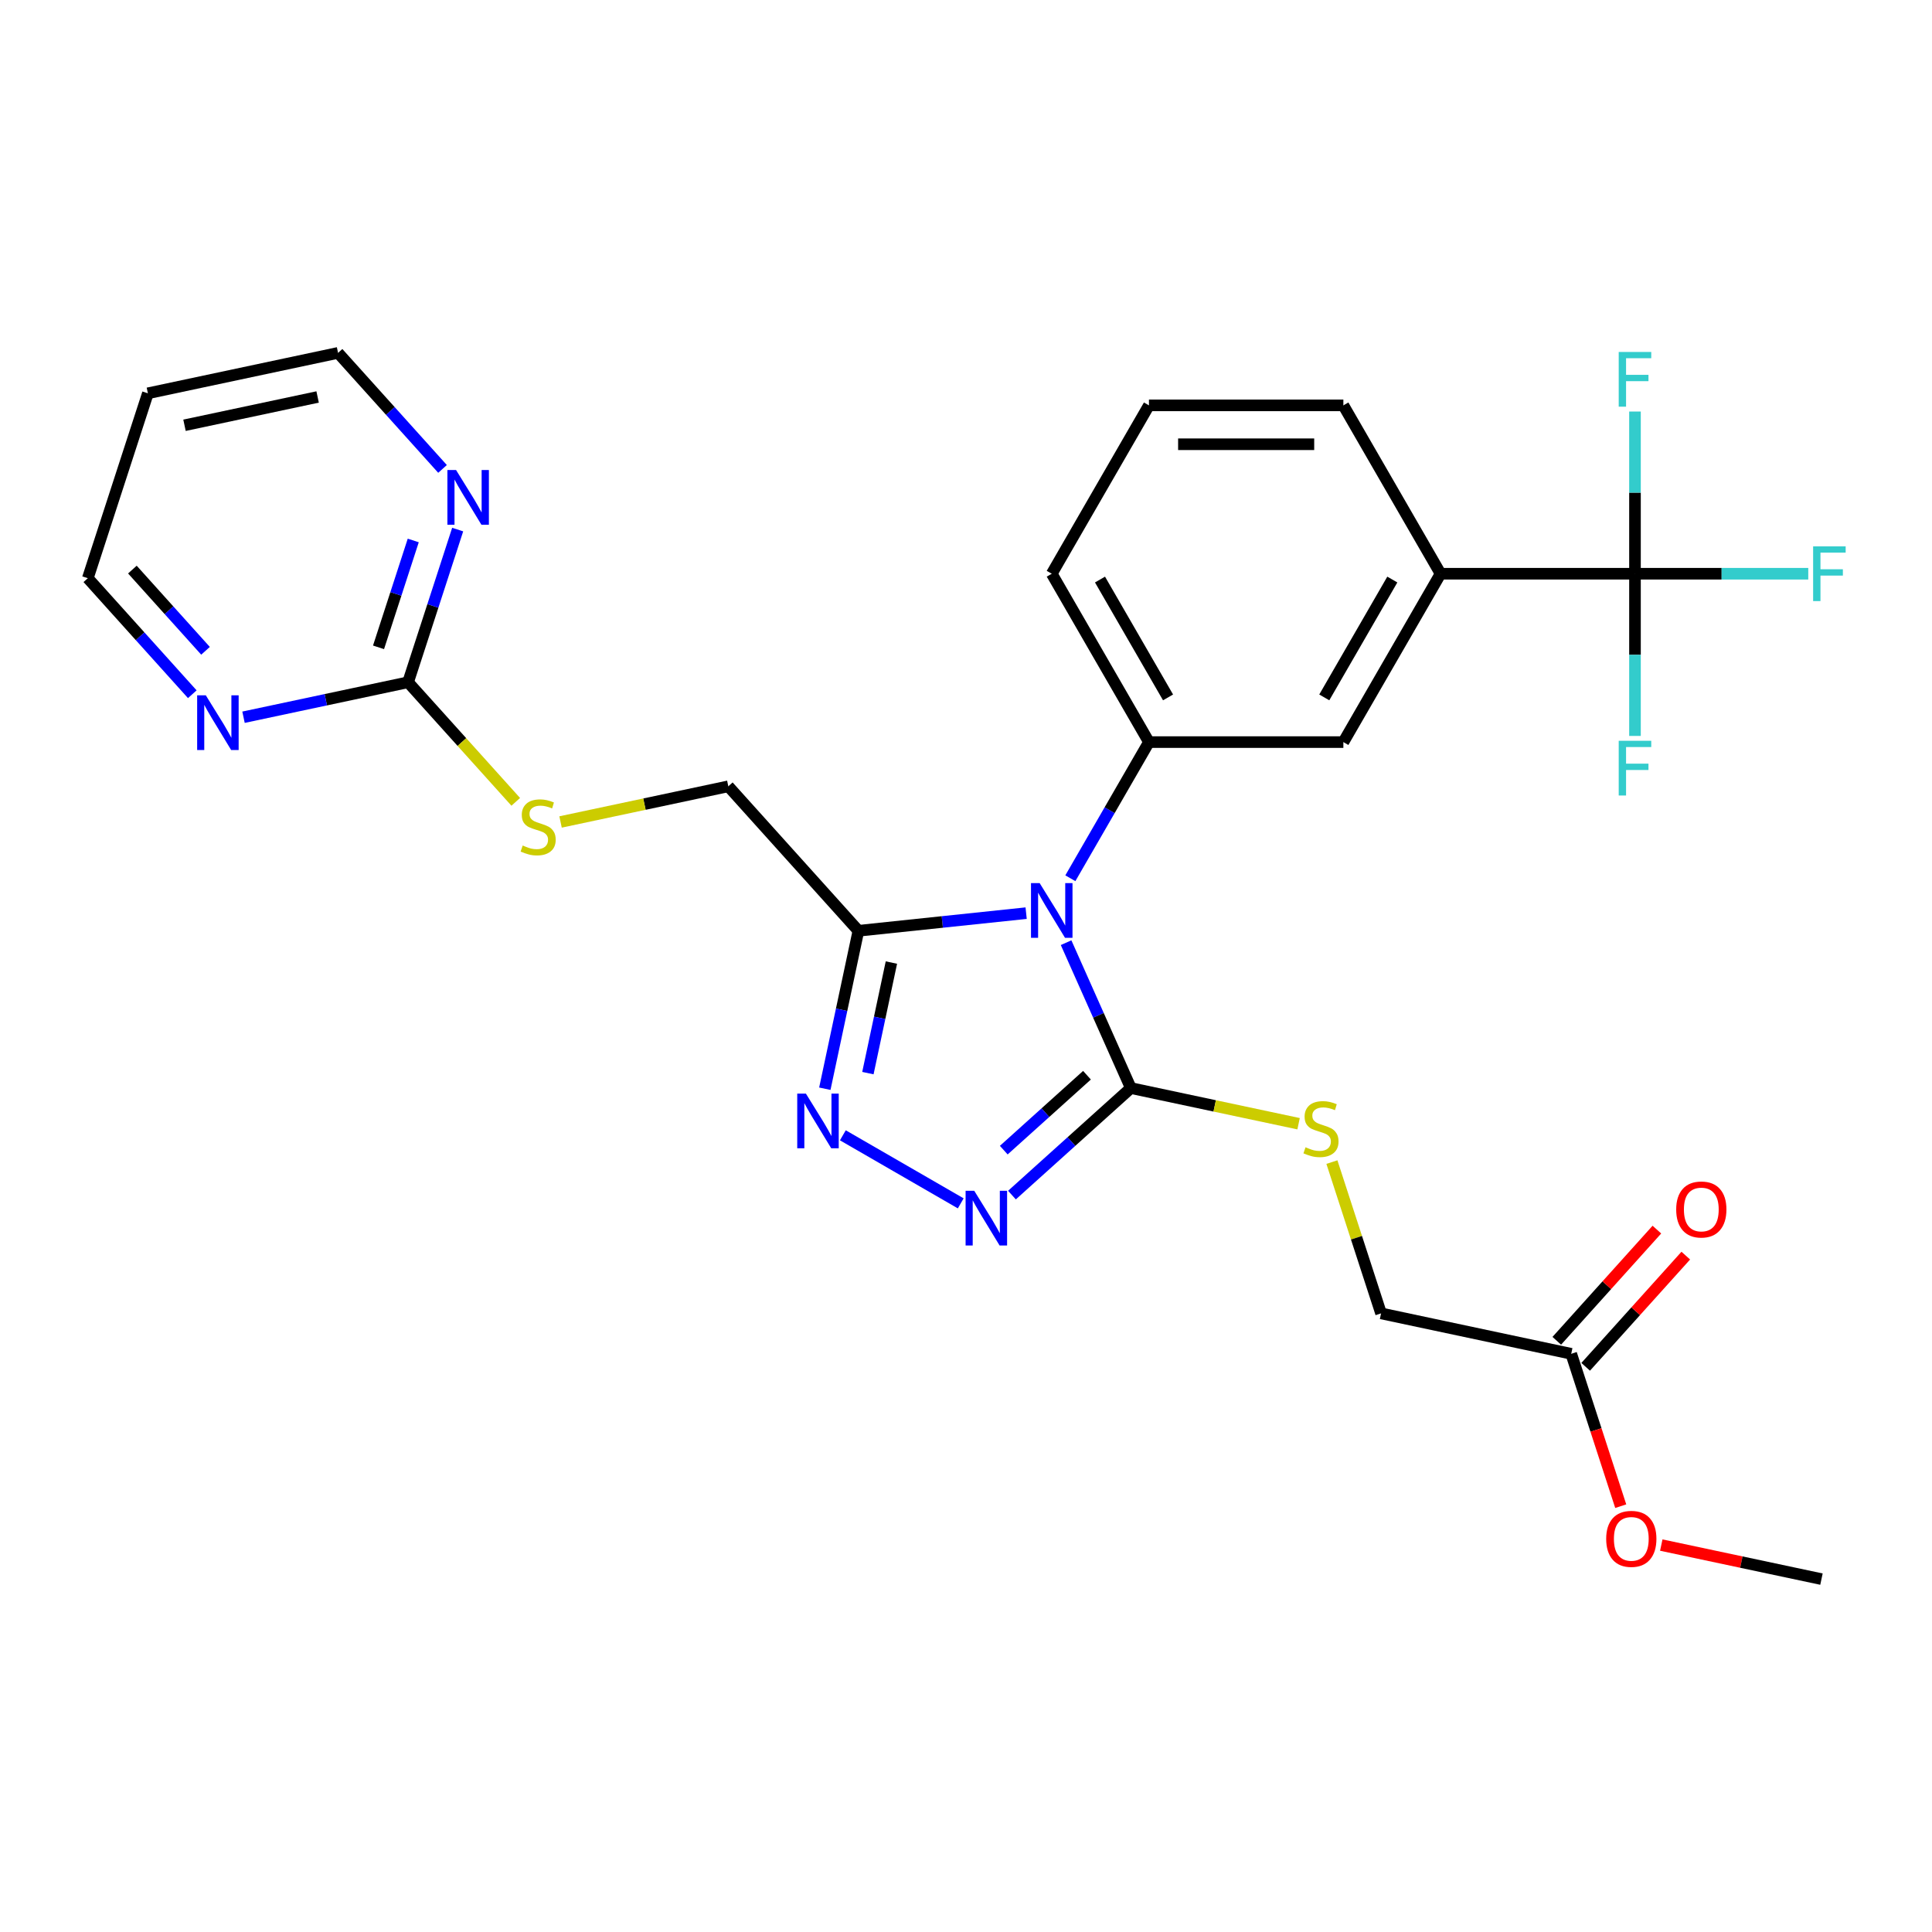 <?xml version='1.0' encoding='iso-8859-1'?>
<svg version='1.1' baseProfile='full'
              xmlns='http://www.w3.org/2000/svg'
                      xmlns:rdkit='http://www.rdkit.org/xml'
                      xmlns:xlink='http://www.w3.org/1999/xlink'
                  xml:space='preserve'
width='1000px' height='1000px' viewBox='0 0 1000 1000'>
<!-- END OF HEADER -->
<rect style='opacity:1.0;fill:#FFFFFF;stroke:none' width='1000' height='1000' x='0' y='0'> </rect>
<path class='bond-0' d='M 551.808,487.929 L 568.56,525.555' style='fill:none;fill-rule:evenodd;stroke:#0000FF;stroke-width:6px;stroke-linecap:butt;stroke-linejoin:miter;stroke-opacity:1' />
<path class='bond-0' d='M 568.56,525.555 L 585.312,563.181' style='fill:none;fill-rule:evenodd;stroke:#000000;stroke-width:6px;stroke-linecap:butt;stroke-linejoin:miter;stroke-opacity:1' />
<path class='bond-1' d='M 531.128,472.647 L 487.718,477.21' style='fill:none;fill-rule:evenodd;stroke:#0000FF;stroke-width:6px;stroke-linecap:butt;stroke-linejoin:miter;stroke-opacity:1' />
<path class='bond-1' d='M 487.718,477.21 L 444.308,481.772' style='fill:none;fill-rule:evenodd;stroke:#000000;stroke-width:6px;stroke-linecap:butt;stroke-linejoin:miter;stroke-opacity:1' />
<path class='bond-4' d='M 554.012,454.578 L 574.354,419.343' style='fill:none;fill-rule:evenodd;stroke:#0000FF;stroke-width:6px;stroke-linecap:butt;stroke-linejoin:miter;stroke-opacity:1' />
<path class='bond-4' d='M 574.354,419.343 L 594.697,384.108' style='fill:none;fill-rule:evenodd;stroke:#000000;stroke-width:6px;stroke-linecap:butt;stroke-linejoin:miter;stroke-opacity:1' />
<path class='bond-2' d='M 585.312,563.181 L 554.55,590.88' style='fill:none;fill-rule:evenodd;stroke:#000000;stroke-width:6px;stroke-linecap:butt;stroke-linejoin:miter;stroke-opacity:1' />
<path class='bond-2' d='M 554.55,590.88 L 523.788,618.578' style='fill:none;fill-rule:evenodd;stroke:#0000FF;stroke-width:6px;stroke-linecap:butt;stroke-linejoin:miter;stroke-opacity:1' />
<path class='bond-2' d='M 562.617,556.535 L 541.084,575.924' style='fill:none;fill-rule:evenodd;stroke:#000000;stroke-width:6px;stroke-linecap:butt;stroke-linejoin:miter;stroke-opacity:1' />
<path class='bond-2' d='M 541.084,575.924 L 519.55,595.312' style='fill:none;fill-rule:evenodd;stroke:#0000FF;stroke-width:6px;stroke-linecap:butt;stroke-linejoin:miter;stroke-opacity:1' />
<path class='bond-9' d='M 585.312,563.181 L 628.729,572.409' style='fill:none;fill-rule:evenodd;stroke:#000000;stroke-width:6px;stroke-linecap:butt;stroke-linejoin:miter;stroke-opacity:1' />
<path class='bond-9' d='M 628.729,572.409 L 672.145,581.638' style='fill:none;fill-rule:evenodd;stroke:#CCCC00;stroke-width:6px;stroke-linecap:butt;stroke-linejoin:miter;stroke-opacity:1' />
<path class='bond-3' d='M 444.308,481.772 L 435.62,522.648' style='fill:none;fill-rule:evenodd;stroke:#000000;stroke-width:6px;stroke-linecap:butt;stroke-linejoin:miter;stroke-opacity:1' />
<path class='bond-3' d='M 435.62,522.648 L 426.931,563.524' style='fill:none;fill-rule:evenodd;stroke:#0000FF;stroke-width:6px;stroke-linecap:butt;stroke-linejoin:miter;stroke-opacity:1' />
<path class='bond-3' d='M 461.387,498.219 L 455.305,526.833' style='fill:none;fill-rule:evenodd;stroke:#000000;stroke-width:6px;stroke-linecap:butt;stroke-linejoin:miter;stroke-opacity:1' />
<path class='bond-3' d='M 455.305,526.833 L 449.223,555.446' style='fill:none;fill-rule:evenodd;stroke:#0000FF;stroke-width:6px;stroke-linecap:butt;stroke-linejoin:miter;stroke-opacity:1' />
<path class='bond-12' d='M 444.308,481.772 L 376.976,406.992' style='fill:none;fill-rule:evenodd;stroke:#000000;stroke-width:6px;stroke-linecap:butt;stroke-linejoin:miter;stroke-opacity:1' />
<path class='bond-28' d='M 497.276,622.86 L 436.26,587.632' style='fill:none;fill-rule:evenodd;stroke:#0000FF;stroke-width:6px;stroke-linecap:butt;stroke-linejoin:miter;stroke-opacity:1' />
<path class='bond-8' d='M 594.697,384.108 L 695.324,384.108' style='fill:none;fill-rule:evenodd;stroke:#000000;stroke-width:6px;stroke-linecap:butt;stroke-linejoin:miter;stroke-opacity:1' />
<path class='bond-20' d='M 594.697,384.108 L 544.384,296.963' style='fill:none;fill-rule:evenodd;stroke:#000000;stroke-width:6px;stroke-linecap:butt;stroke-linejoin:miter;stroke-opacity:1' />
<path class='bond-20' d='M 604.579,360.974 L 569.36,299.972' style='fill:none;fill-rule:evenodd;stroke:#000000;stroke-width:6px;stroke-linecap:butt;stroke-linejoin:miter;stroke-opacity:1' />
<path class='bond-5' d='M 846.265,296.963 L 745.638,296.963' style='fill:none;fill-rule:evenodd;stroke:#000000;stroke-width:6px;stroke-linecap:butt;stroke-linejoin:miter;stroke-opacity:1' />
<path class='bond-16' d='M 846.265,296.963 L 891.11,296.963' style='fill:none;fill-rule:evenodd;stroke:#000000;stroke-width:6px;stroke-linecap:butt;stroke-linejoin:miter;stroke-opacity:1' />
<path class='bond-16' d='M 891.11,296.963 L 935.956,296.963' style='fill:none;fill-rule:evenodd;stroke:#33CCCC;stroke-width:6px;stroke-linecap:butt;stroke-linejoin:miter;stroke-opacity:1' />
<path class='bond-17' d='M 846.265,296.963 L 846.265,338.938' style='fill:none;fill-rule:evenodd;stroke:#000000;stroke-width:6px;stroke-linecap:butt;stroke-linejoin:miter;stroke-opacity:1' />
<path class='bond-17' d='M 846.265,338.938 L 846.265,380.914' style='fill:none;fill-rule:evenodd;stroke:#33CCCC;stroke-width:6px;stroke-linecap:butt;stroke-linejoin:miter;stroke-opacity:1' />
<path class='bond-18' d='M 846.265,296.963 L 846.265,254.987' style='fill:none;fill-rule:evenodd;stroke:#000000;stroke-width:6px;stroke-linecap:butt;stroke-linejoin:miter;stroke-opacity:1' />
<path class='bond-18' d='M 846.265,254.987 L 846.265,213.012' style='fill:none;fill-rule:evenodd;stroke:#33CCCC;stroke-width:6px;stroke-linecap:butt;stroke-linejoin:miter;stroke-opacity:1' />
<path class='bond-6' d='M 211.215,353.133 L 239.084,384.084' style='fill:none;fill-rule:evenodd;stroke:#000000;stroke-width:6px;stroke-linecap:butt;stroke-linejoin:miter;stroke-opacity:1' />
<path class='bond-6' d='M 239.084,384.084 L 266.952,415.035' style='fill:none;fill-rule:evenodd;stroke:#CCCC00;stroke-width:6px;stroke-linecap:butt;stroke-linejoin:miter;stroke-opacity:1' />
<path class='bond-10' d='M 211.215,353.133 L 224.054,313.62' style='fill:none;fill-rule:evenodd;stroke:#000000;stroke-width:6px;stroke-linecap:butt;stroke-linejoin:miter;stroke-opacity:1' />
<path class='bond-10' d='M 224.054,313.62 L 236.892,274.107' style='fill:none;fill-rule:evenodd;stroke:#0000FF;stroke-width:6px;stroke-linecap:butt;stroke-linejoin:miter;stroke-opacity:1' />
<path class='bond-10' d='M 195.926,335.06 L 204.913,307.401' style='fill:none;fill-rule:evenodd;stroke:#000000;stroke-width:6px;stroke-linecap:butt;stroke-linejoin:miter;stroke-opacity:1' />
<path class='bond-10' d='M 204.913,307.401 L 213.9,279.742' style='fill:none;fill-rule:evenodd;stroke:#0000FF;stroke-width:6px;stroke-linecap:butt;stroke-linejoin:miter;stroke-opacity:1' />
<path class='bond-11' d='M 211.215,353.133 L 168.629,362.185' style='fill:none;fill-rule:evenodd;stroke:#000000;stroke-width:6px;stroke-linecap:butt;stroke-linejoin:miter;stroke-opacity:1' />
<path class='bond-11' d='M 168.629,362.185 L 126.043,371.237' style='fill:none;fill-rule:evenodd;stroke:#0000FF;stroke-width:6px;stroke-linecap:butt;stroke-linejoin:miter;stroke-opacity:1' />
<path class='bond-7' d='M 745.638,296.963 L 695.324,384.108' style='fill:none;fill-rule:evenodd;stroke:#000000;stroke-width:6px;stroke-linecap:butt;stroke-linejoin:miter;stroke-opacity:1' />
<path class='bond-7' d='M 720.662,299.972 L 685.442,360.974' style='fill:none;fill-rule:evenodd;stroke:#000000;stroke-width:6px;stroke-linecap:butt;stroke-linejoin:miter;stroke-opacity:1' />
<path class='bond-29' d='M 745.638,296.963 L 695.324,209.817' style='fill:none;fill-rule:evenodd;stroke:#000000;stroke-width:6px;stroke-linecap:butt;stroke-linejoin:miter;stroke-opacity:1' />
<path class='bond-19' d='M 689.393,601.498 L 702.114,640.651' style='fill:none;fill-rule:evenodd;stroke:#CCCC00;stroke-width:6px;stroke-linecap:butt;stroke-linejoin:miter;stroke-opacity:1' />
<path class='bond-19' d='M 702.114,640.651 L 714.836,679.804' style='fill:none;fill-rule:evenodd;stroke:#000000;stroke-width:6px;stroke-linecap:butt;stroke-linejoin:miter;stroke-opacity:1' />
<path class='bond-24' d='M 229.055,242.709 L 202.016,212.68' style='fill:none;fill-rule:evenodd;stroke:#0000FF;stroke-width:6px;stroke-linecap:butt;stroke-linejoin:miter;stroke-opacity:1' />
<path class='bond-24' d='M 202.016,212.68 L 174.978,182.651' style='fill:none;fill-rule:evenodd;stroke:#000000;stroke-width:6px;stroke-linecap:butt;stroke-linejoin:miter;stroke-opacity:1' />
<path class='bond-23' d='M 99.531,359.333 L 72.493,329.303' style='fill:none;fill-rule:evenodd;stroke:#0000FF;stroke-width:6px;stroke-linecap:butt;stroke-linejoin:miter;stroke-opacity:1' />
<path class='bond-23' d='M 72.493,329.303 L 45.455,299.274' style='fill:none;fill-rule:evenodd;stroke:#000000;stroke-width:6px;stroke-linecap:butt;stroke-linejoin:miter;stroke-opacity:1' />
<path class='bond-23' d='M 106.376,336.857 L 87.449,315.837' style='fill:none;fill-rule:evenodd;stroke:#0000FF;stroke-width:6px;stroke-linecap:butt;stroke-linejoin:miter;stroke-opacity:1' />
<path class='bond-23' d='M 87.449,315.837 L 68.522,294.816' style='fill:none;fill-rule:evenodd;stroke:#000000;stroke-width:6px;stroke-linecap:butt;stroke-linejoin:miter;stroke-opacity:1' />
<path class='bond-13' d='M 376.976,406.992 L 333.559,416.22' style='fill:none;fill-rule:evenodd;stroke:#000000;stroke-width:6px;stroke-linecap:butt;stroke-linejoin:miter;stroke-opacity:1' />
<path class='bond-13' d='M 333.559,416.22 L 290.143,425.449' style='fill:none;fill-rule:evenodd;stroke:#CCCC00;stroke-width:6px;stroke-linecap:butt;stroke-linejoin:miter;stroke-opacity:1' />
<path class='bond-14' d='M 813.264,700.726 L 714.836,679.804' style='fill:none;fill-rule:evenodd;stroke:#000000;stroke-width:6px;stroke-linecap:butt;stroke-linejoin:miter;stroke-opacity:1' />
<path class='bond-15' d='M 820.742,707.459 L 846.65,678.685' style='fill:none;fill-rule:evenodd;stroke:#000000;stroke-width:6px;stroke-linecap:butt;stroke-linejoin:miter;stroke-opacity:1' />
<path class='bond-15' d='M 846.65,678.685 L 872.559,649.911' style='fill:none;fill-rule:evenodd;stroke:#FF0000;stroke-width:6px;stroke-linecap:butt;stroke-linejoin:miter;stroke-opacity:1' />
<path class='bond-15' d='M 805.786,693.993 L 831.694,665.218' style='fill:none;fill-rule:evenodd;stroke:#000000;stroke-width:6px;stroke-linecap:butt;stroke-linejoin:miter;stroke-opacity:1' />
<path class='bond-15' d='M 831.694,665.218 L 857.603,636.444' style='fill:none;fill-rule:evenodd;stroke:#FF0000;stroke-width:6px;stroke-linecap:butt;stroke-linejoin:miter;stroke-opacity:1' />
<path class='bond-21' d='M 813.264,700.726 L 826.076,740.159' style='fill:none;fill-rule:evenodd;stroke:#000000;stroke-width:6px;stroke-linecap:butt;stroke-linejoin:miter;stroke-opacity:1' />
<path class='bond-21' d='M 826.076,740.159 L 838.889,779.592' style='fill:none;fill-rule:evenodd;stroke:#FF0000;stroke-width:6px;stroke-linecap:butt;stroke-linejoin:miter;stroke-opacity:1' />
<path class='bond-26' d='M 544.384,296.963 L 594.697,209.817' style='fill:none;fill-rule:evenodd;stroke:#000000;stroke-width:6px;stroke-linecap:butt;stroke-linejoin:miter;stroke-opacity:1' />
<path class='bond-27' d='M 859.875,799.726 L 901.331,808.538' style='fill:none;fill-rule:evenodd;stroke:#FF0000;stroke-width:6px;stroke-linecap:butt;stroke-linejoin:miter;stroke-opacity:1' />
<path class='bond-27' d='M 901.331,808.538 L 942.787,817.349' style='fill:none;fill-rule:evenodd;stroke:#000000;stroke-width:6px;stroke-linecap:butt;stroke-linejoin:miter;stroke-opacity:1' />
<path class='bond-22' d='M 76.55,203.572 L 45.455,299.274' style='fill:none;fill-rule:evenodd;stroke:#000000;stroke-width:6px;stroke-linecap:butt;stroke-linejoin:miter;stroke-opacity:1' />
<path class='bond-30' d='M 76.55,203.572 L 174.978,182.651' style='fill:none;fill-rule:evenodd;stroke:#000000;stroke-width:6px;stroke-linecap:butt;stroke-linejoin:miter;stroke-opacity:1' />
<path class='bond-30' d='M 95.499,220.12 L 164.398,205.474' style='fill:none;fill-rule:evenodd;stroke:#000000;stroke-width:6px;stroke-linecap:butt;stroke-linejoin:miter;stroke-opacity:1' />
<path class='bond-25' d='M 695.324,209.817 L 594.697,209.817' style='fill:none;fill-rule:evenodd;stroke:#000000;stroke-width:6px;stroke-linecap:butt;stroke-linejoin:miter;stroke-opacity:1' />
<path class='bond-25' d='M 680.23,229.943 L 609.791,229.943' style='fill:none;fill-rule:evenodd;stroke:#000000;stroke-width:6px;stroke-linecap:butt;stroke-linejoin:miter;stroke-opacity:1' />
<path  class='atom-0' d='M 538.124 457.094
L 547.404 472.094
Q 548.324 473.574, 549.804 476.254
Q 551.284 478.934, 551.364 479.094
L 551.364 457.094
L 555.124 457.094
L 555.124 485.414
L 551.244 485.414
L 541.284 469.014
Q 540.124 467.094, 538.884 464.894
Q 537.684 462.694, 537.324 462.014
L 537.324 485.414
L 533.644 485.414
L 533.644 457.094
L 538.124 457.094
' fill='#0000FF'/>
<path  class='atom-3' d='M 504.272 616.354
L 513.552 631.354
Q 514.472 632.834, 515.952 635.514
Q 517.432 638.194, 517.512 638.354
L 517.512 616.354
L 521.272 616.354
L 521.272 644.674
L 517.392 644.674
L 507.432 628.274
Q 506.272 626.354, 505.032 624.154
Q 503.832 621.954, 503.472 621.274
L 503.472 644.674
L 499.792 644.674
L 499.792 616.354
L 504.272 616.354
' fill='#0000FF'/>
<path  class='atom-4' d='M 417.127 566.04
L 426.407 581.04
Q 427.327 582.52, 428.807 585.2
Q 430.287 587.88, 430.367 588.04
L 430.367 566.04
L 434.127 566.04
L 434.127 594.36
L 430.247 594.36
L 420.287 577.96
Q 419.127 576.04, 417.887 573.84
Q 416.687 571.64, 416.327 570.96
L 416.327 594.36
L 412.647 594.36
L 412.647 566.04
L 417.127 566.04
' fill='#0000FF'/>
<path  class='atom-10' d='M 675.74 593.823
Q 676.06 593.943, 677.38 594.503
Q 678.7 595.063, 680.14 595.423
Q 681.62 595.743, 683.06 595.743
Q 685.74 595.743, 687.3 594.463
Q 688.86 593.143, 688.86 590.863
Q 688.86 589.303, 688.06 588.343
Q 687.3 587.383, 686.1 586.863
Q 684.9 586.343, 682.9 585.743
Q 680.38 584.983, 678.86 584.263
Q 677.38 583.543, 676.3 582.023
Q 675.26 580.503, 675.26 577.943
Q 675.26 574.383, 677.66 572.183
Q 680.1 569.983, 684.9 569.983
Q 688.18 569.983, 691.9 571.543
L 690.98 574.623
Q 687.58 573.223, 685.02 573.223
Q 682.26 573.223, 680.74 574.383
Q 679.22 575.503, 679.26 577.463
Q 679.26 578.983, 680.02 579.903
Q 680.82 580.823, 681.94 581.343
Q 683.1 581.863, 685.02 582.463
Q 687.58 583.263, 689.1 584.063
Q 690.62 584.863, 691.7 586.503
Q 692.82 588.103, 692.82 590.863
Q 692.82 594.783, 690.18 596.903
Q 687.58 598.983, 683.22 598.983
Q 680.7 598.983, 678.78 598.423
Q 676.9 597.903, 674.66 596.983
L 675.74 593.823
' fill='#CCCC00'/>
<path  class='atom-11' d='M 236.05 243.271
L 245.33 258.271
Q 246.25 259.751, 247.73 262.431
Q 249.21 265.111, 249.29 265.271
L 249.29 243.271
L 253.05 243.271
L 253.05 271.591
L 249.17 271.591
L 239.21 255.191
Q 238.05 253.271, 236.81 251.071
Q 235.61 248.871, 235.25 248.191
L 235.25 271.591
L 231.57 271.591
L 231.57 243.271
L 236.05 243.271
' fill='#0000FF'/>
<path  class='atom-12' d='M 106.527 359.894
L 115.807 374.894
Q 116.727 376.374, 118.207 379.054
Q 119.687 381.734, 119.767 381.894
L 119.767 359.894
L 123.527 359.894
L 123.527 388.214
L 119.647 388.214
L 109.687 371.814
Q 108.527 369.894, 107.287 367.694
Q 106.087 365.494, 105.727 364.814
L 105.727 388.214
L 102.047 388.214
L 102.047 359.894
L 106.527 359.894
' fill='#0000FF'/>
<path  class='atom-14' d='M 270.548 437.633
Q 270.868 437.753, 272.188 438.313
Q 273.508 438.873, 274.948 439.233
Q 276.428 439.553, 277.868 439.553
Q 280.548 439.553, 282.108 438.273
Q 283.668 436.953, 283.668 434.673
Q 283.668 433.113, 282.868 432.153
Q 282.108 431.193, 280.908 430.673
Q 279.708 430.153, 277.708 429.553
Q 275.188 428.793, 273.668 428.073
Q 272.188 427.353, 271.108 425.833
Q 270.068 424.313, 270.068 421.753
Q 270.068 418.193, 272.468 415.993
Q 274.908 413.793, 279.708 413.793
Q 282.988 413.793, 286.708 415.353
L 285.788 418.433
Q 282.388 417.033, 279.828 417.033
Q 277.068 417.033, 275.548 418.193
Q 274.028 419.313, 274.068 421.273
Q 274.068 422.793, 274.828 423.713
Q 275.628 424.633, 276.748 425.153
Q 277.908 425.673, 279.828 426.273
Q 282.388 427.073, 283.908 427.873
Q 285.428 428.673, 286.508 430.313
Q 287.628 431.913, 287.628 434.673
Q 287.628 438.593, 284.988 440.713
Q 282.388 442.793, 278.028 442.793
Q 275.508 442.793, 273.588 442.233
Q 271.708 441.713, 269.468 440.793
L 270.548 437.633
' fill='#CCCC00'/>
<path  class='atom-16' d='M 867.596 626.026
Q 867.596 619.226, 870.956 615.426
Q 874.316 611.626, 880.596 611.626
Q 886.876 611.626, 890.236 615.426
Q 893.596 619.226, 893.596 626.026
Q 893.596 632.906, 890.196 636.826
Q 886.796 640.706, 880.596 640.706
Q 874.356 640.706, 870.956 636.826
Q 867.596 632.946, 867.596 626.026
M 880.596 637.506
Q 884.916 637.506, 887.236 634.626
Q 889.596 631.706, 889.596 626.026
Q 889.596 620.466, 887.236 617.666
Q 884.916 614.826, 880.596 614.826
Q 876.276 614.826, 873.916 617.626
Q 871.596 620.426, 871.596 626.026
Q 871.596 631.746, 873.916 634.626
Q 876.276 637.506, 880.596 637.506
' fill='#FF0000'/>
<path  class='atom-17' d='M 938.471 282.803
L 955.311 282.803
L 955.311 286.043
L 942.271 286.043
L 942.271 294.643
L 953.871 294.643
L 953.871 297.923
L 942.271 297.923
L 942.271 311.123
L 938.471 311.123
L 938.471 282.803
' fill='#33CCCC'/>
<path  class='atom-18' d='M 837.845 383.43
L 854.685 383.43
L 854.685 386.67
L 841.645 386.67
L 841.645 395.27
L 853.245 395.27
L 853.245 398.55
L 841.645 398.55
L 841.645 411.75
L 837.845 411.75
L 837.845 383.43
' fill='#33CCCC'/>
<path  class='atom-19' d='M 837.845 182.176
L 854.685 182.176
L 854.685 185.416
L 841.645 185.416
L 841.645 194.016
L 853.245 194.016
L 853.245 197.296
L 841.645 197.296
L 841.645 210.496
L 837.845 210.496
L 837.845 182.176
' fill='#33CCCC'/>
<path  class='atom-22' d='M 831.359 796.508
Q 831.359 789.708, 834.719 785.908
Q 838.079 782.108, 844.359 782.108
Q 850.639 782.108, 853.999 785.908
Q 857.359 789.708, 857.359 796.508
Q 857.359 803.388, 853.959 807.308
Q 850.559 811.188, 844.359 811.188
Q 838.119 811.188, 834.719 807.308
Q 831.359 803.428, 831.359 796.508
M 844.359 807.988
Q 848.679 807.988, 850.999 805.108
Q 853.359 802.188, 853.359 796.508
Q 853.359 790.948, 850.999 788.148
Q 848.679 785.308, 844.359 785.308
Q 840.039 785.308, 837.679 788.108
Q 835.359 790.908, 835.359 796.508
Q 835.359 802.228, 837.679 805.108
Q 840.039 807.988, 844.359 807.988
' fill='#FF0000'/>
</svg>
